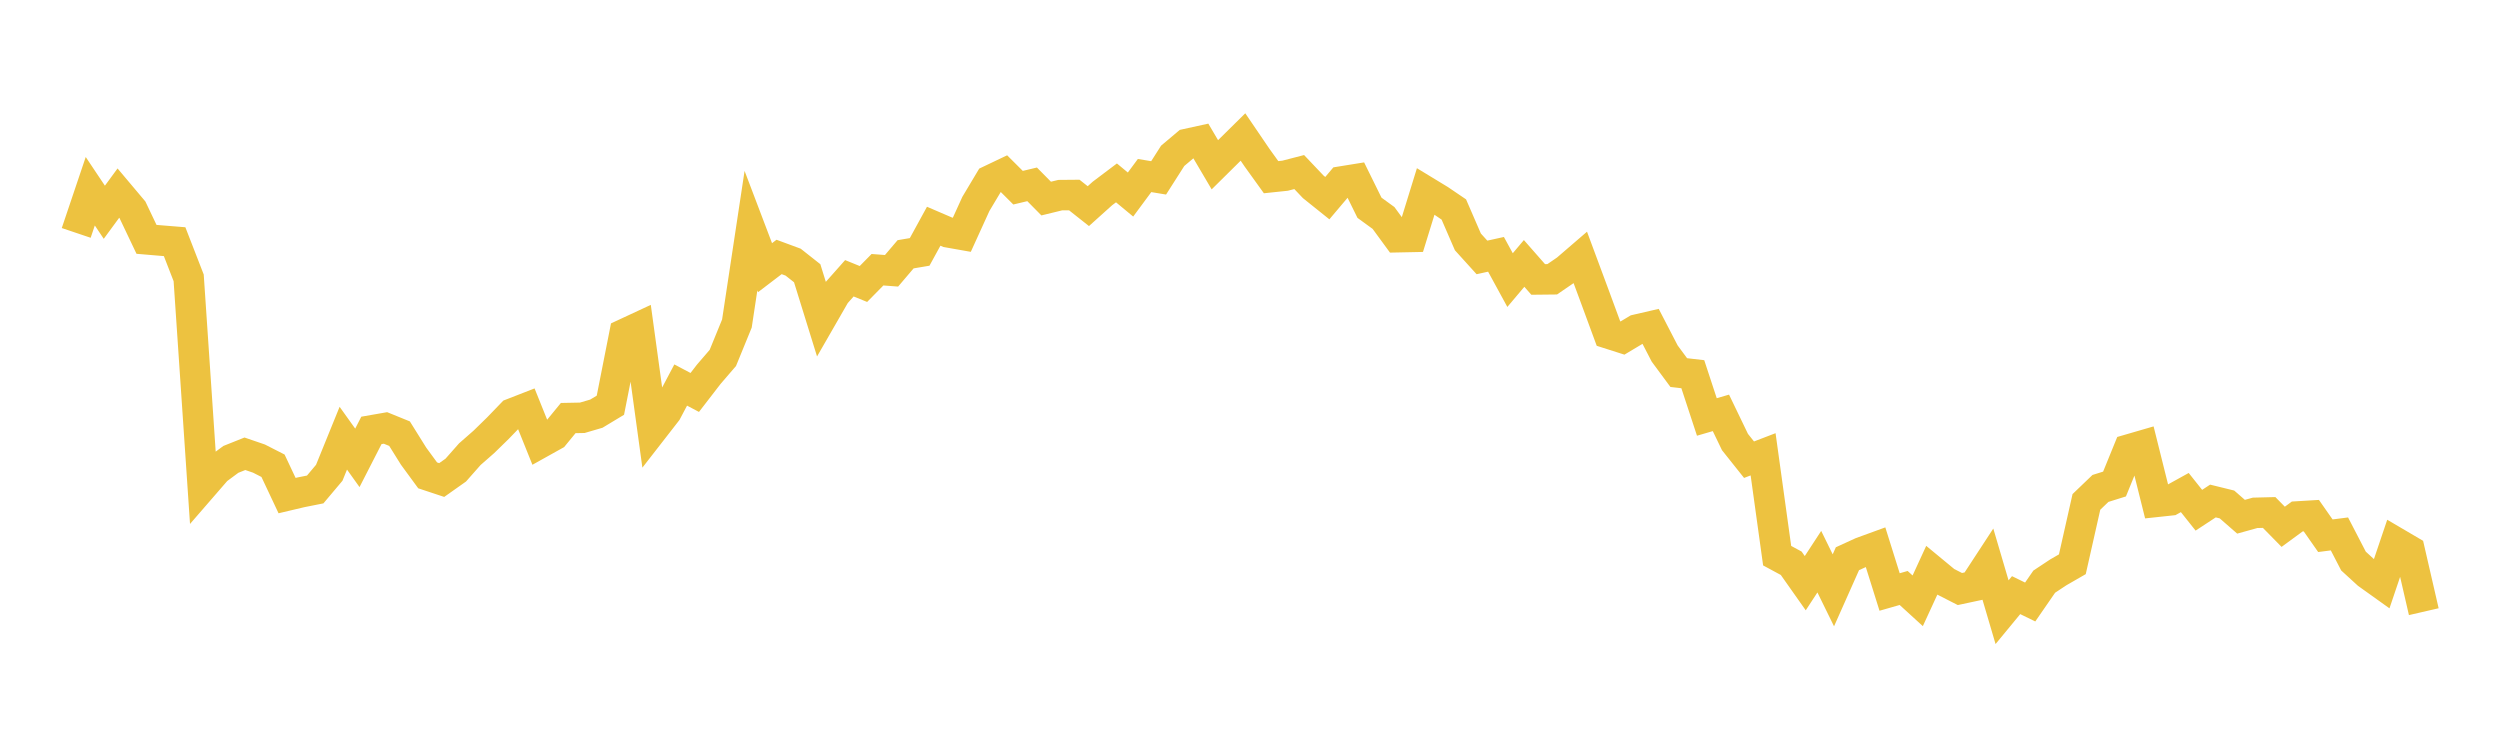 <svg width="164" height="48" xmlns="http://www.w3.org/2000/svg" xmlns:xlink="http://www.w3.org/1999/xlink"><path fill="none" stroke="rgb(237,194,64)" stroke-width="2" d="M5,15.279L5.922,12.545L6.844,13.924L7.766,12.667L8.689,13.763L9.611,15.701L10.533,15.779L11.455,15.854L12.377,18.228L13.299,31.882L14.222,30.818L15.144,30.135L16.066,29.767L16.988,30.083L17.91,30.553L18.832,32.511L19.754,32.293L20.677,32.109L21.599,31.014L22.521,28.745L23.443,30.035L24.365,28.234L25.287,28.073L26.21,28.448L27.132,29.926L28.054,31.184L28.976,31.49L29.898,30.839L30.82,29.795L31.743,28.986L32.665,28.086L33.587,27.13L34.509,26.771L35.431,29.063L36.353,28.549L37.275,27.425L38.198,27.407L39.12,27.137L40.042,26.581L40.964,21.906L41.886,21.477L42.808,28.19L43.731,27.003L44.653,25.258L45.575,25.745L46.497,24.55L47.419,23.479L48.341,21.224L49.263,15.129L50.186,17.559L51.108,16.856L52.03,17.197L52.952,17.925L53.874,20.898L54.796,19.295L55.719,18.255L56.641,18.63L57.563,17.694L58.485,17.764L59.407,16.681L60.329,16.525L61.251,14.841L62.174,15.238L63.096,15.401L64.018,13.376L64.94,11.833L65.862,11.394L66.784,12.313L67.707,12.093L68.629,13.026L69.551,12.801L70.473,12.793L71.395,13.522L72.317,12.693L73.24,11.997L74.162,12.762L75.084,11.515L76.006,11.668L76.928,10.222L77.85,9.444L78.772,9.242L79.695,10.809L80.617,9.897L81.539,8.987L82.461,10.342L83.383,11.623L84.305,11.526L85.228,11.287L86.15,12.259L87.072,12.998L87.994,11.907L88.916,11.758L89.838,13.629L90.76,14.3L91.683,15.561L92.605,15.542L93.527,12.555L94.449,13.116L95.371,13.742L96.293,15.868L97.216,16.887L98.138,16.684L99.06,18.374L99.982,17.281L100.904,18.331L101.826,18.321L102.749,17.689L103.671,16.895L104.593,19.378L105.515,21.881L106.437,22.175L107.359,21.624L108.281,21.411L109.204,23.193L110.126,24.441L111.048,24.548L111.97,27.353L112.892,27.084L113.814,28.997L114.737,30.156L115.659,29.802L116.581,36.452L117.503,36.95L118.425,38.257L119.347,36.846L120.269,38.726L121.192,36.652L122.114,36.23L123.036,35.894L123.958,38.835L124.88,38.571L125.802,39.413L126.725,37.407L127.647,38.169L128.569,38.64L129.491,38.443L130.413,37.032L131.335,40.16L132.257,39.041L133.18,39.492L134.102,38.156L135.024,37.546L135.946,37.015L136.868,32.925L137.79,32.041L138.713,31.752L139.635,29.49L140.557,29.222L141.479,32.92L142.401,32.821L143.323,32.311L144.246,33.471L145.168,32.866L146.09,33.093L147.012,33.898L147.934,33.642L148.856,33.619L149.778,34.558L150.701,33.881L151.623,33.826L152.545,35.144L153.467,35.025L154.389,36.805L155.311,37.649L156.234,38.309L157.156,35.58L158.078,36.122L159,40.126"></path></svg>